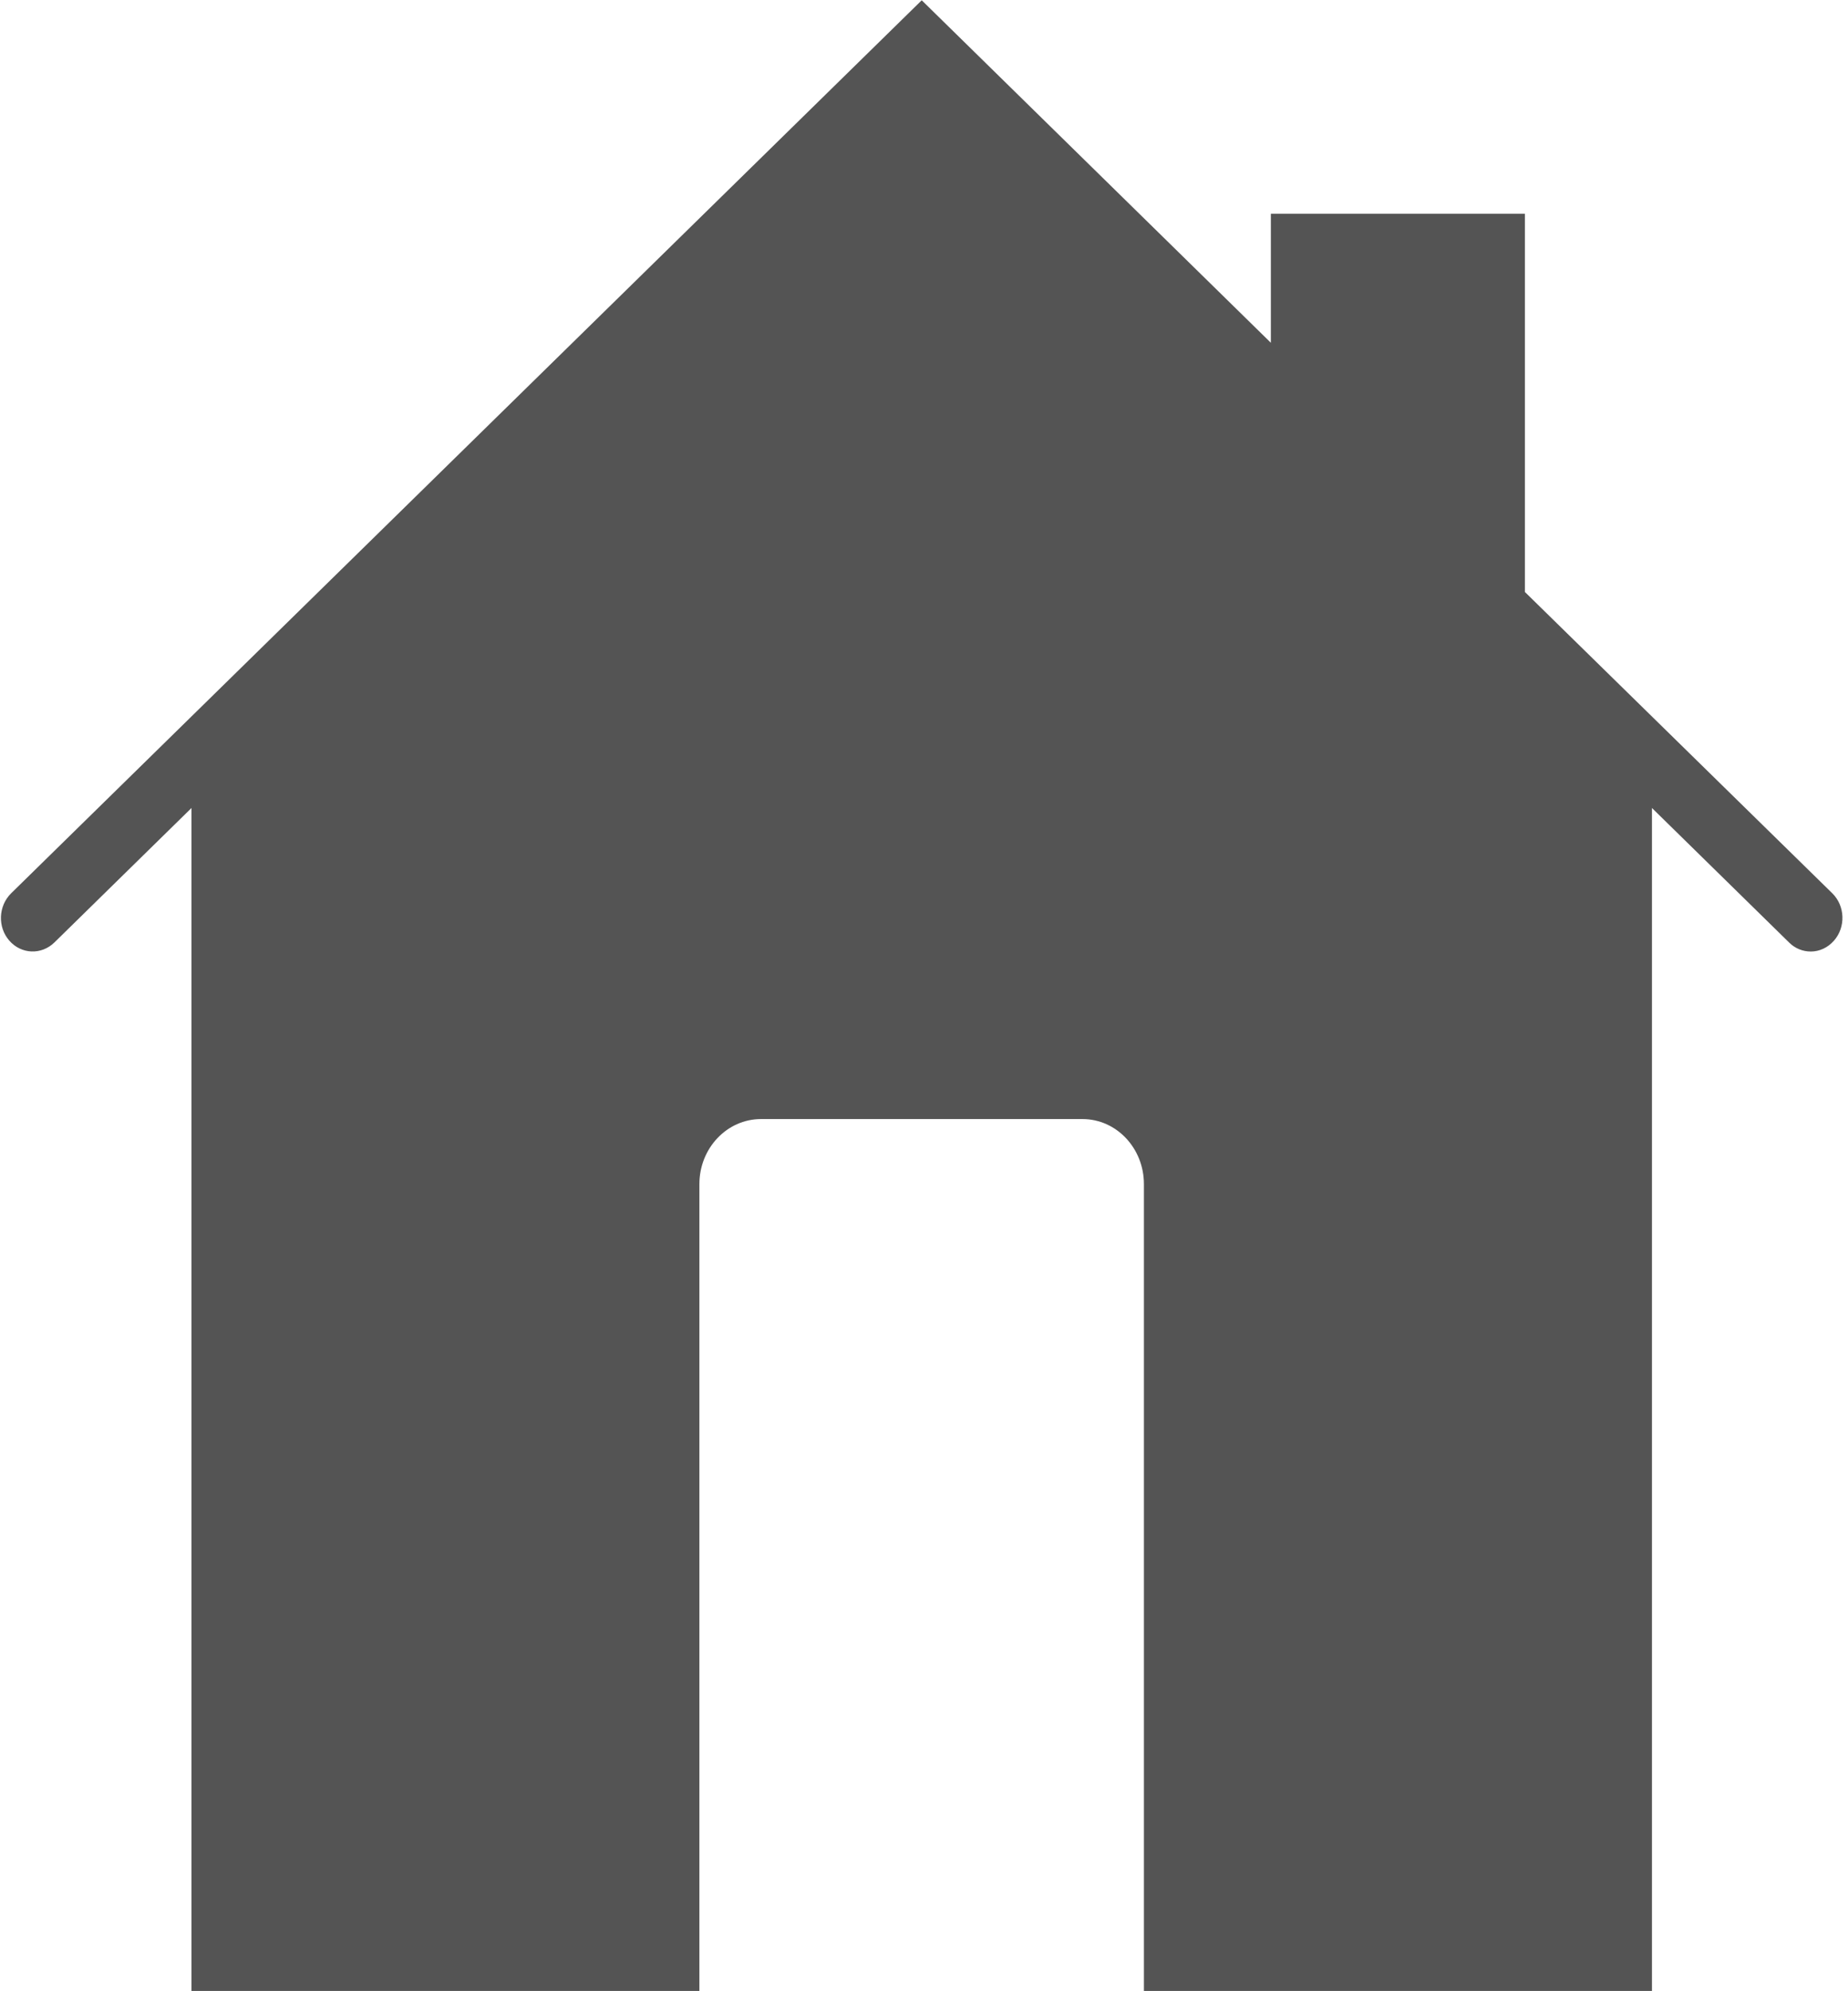 <svg 
 xmlns="http://www.w3.org/2000/svg"
 xmlns:xlink="http://www.w3.org/1999/xlink"
 width="13px" height="14px">
<path fill-rule="evenodd"  fill="rgb(84, 84, 84)"
 d="M12.890,6.281 L10.727,4.162 L10.727,1.503 L8.940,1.503 L8.940,2.410 L6.484,0.002 L0.078,6.281 C-0.012,6.370 -0.018,6.519 0.066,6.614 C0.150,6.710 0.291,6.715 0.382,6.627 L1.347,5.681 L1.347,6.454 L1.347,13.998 L4.920,13.998 L4.920,8.325 C4.920,8.073 5.114,7.868 5.353,7.868 L7.615,7.868 C7.854,7.868 8.047,8.073 8.047,8.325 L8.047,13.998 L11.621,13.998 L11.621,6.454 L11.621,5.681 L12.586,6.627 C12.628,6.669 12.683,6.690 12.738,6.690 C12.798,6.690 12.857,6.664 12.901,6.614 C12.985,6.519 12.980,6.370 12.890,6.281 Z"/>
</svg>